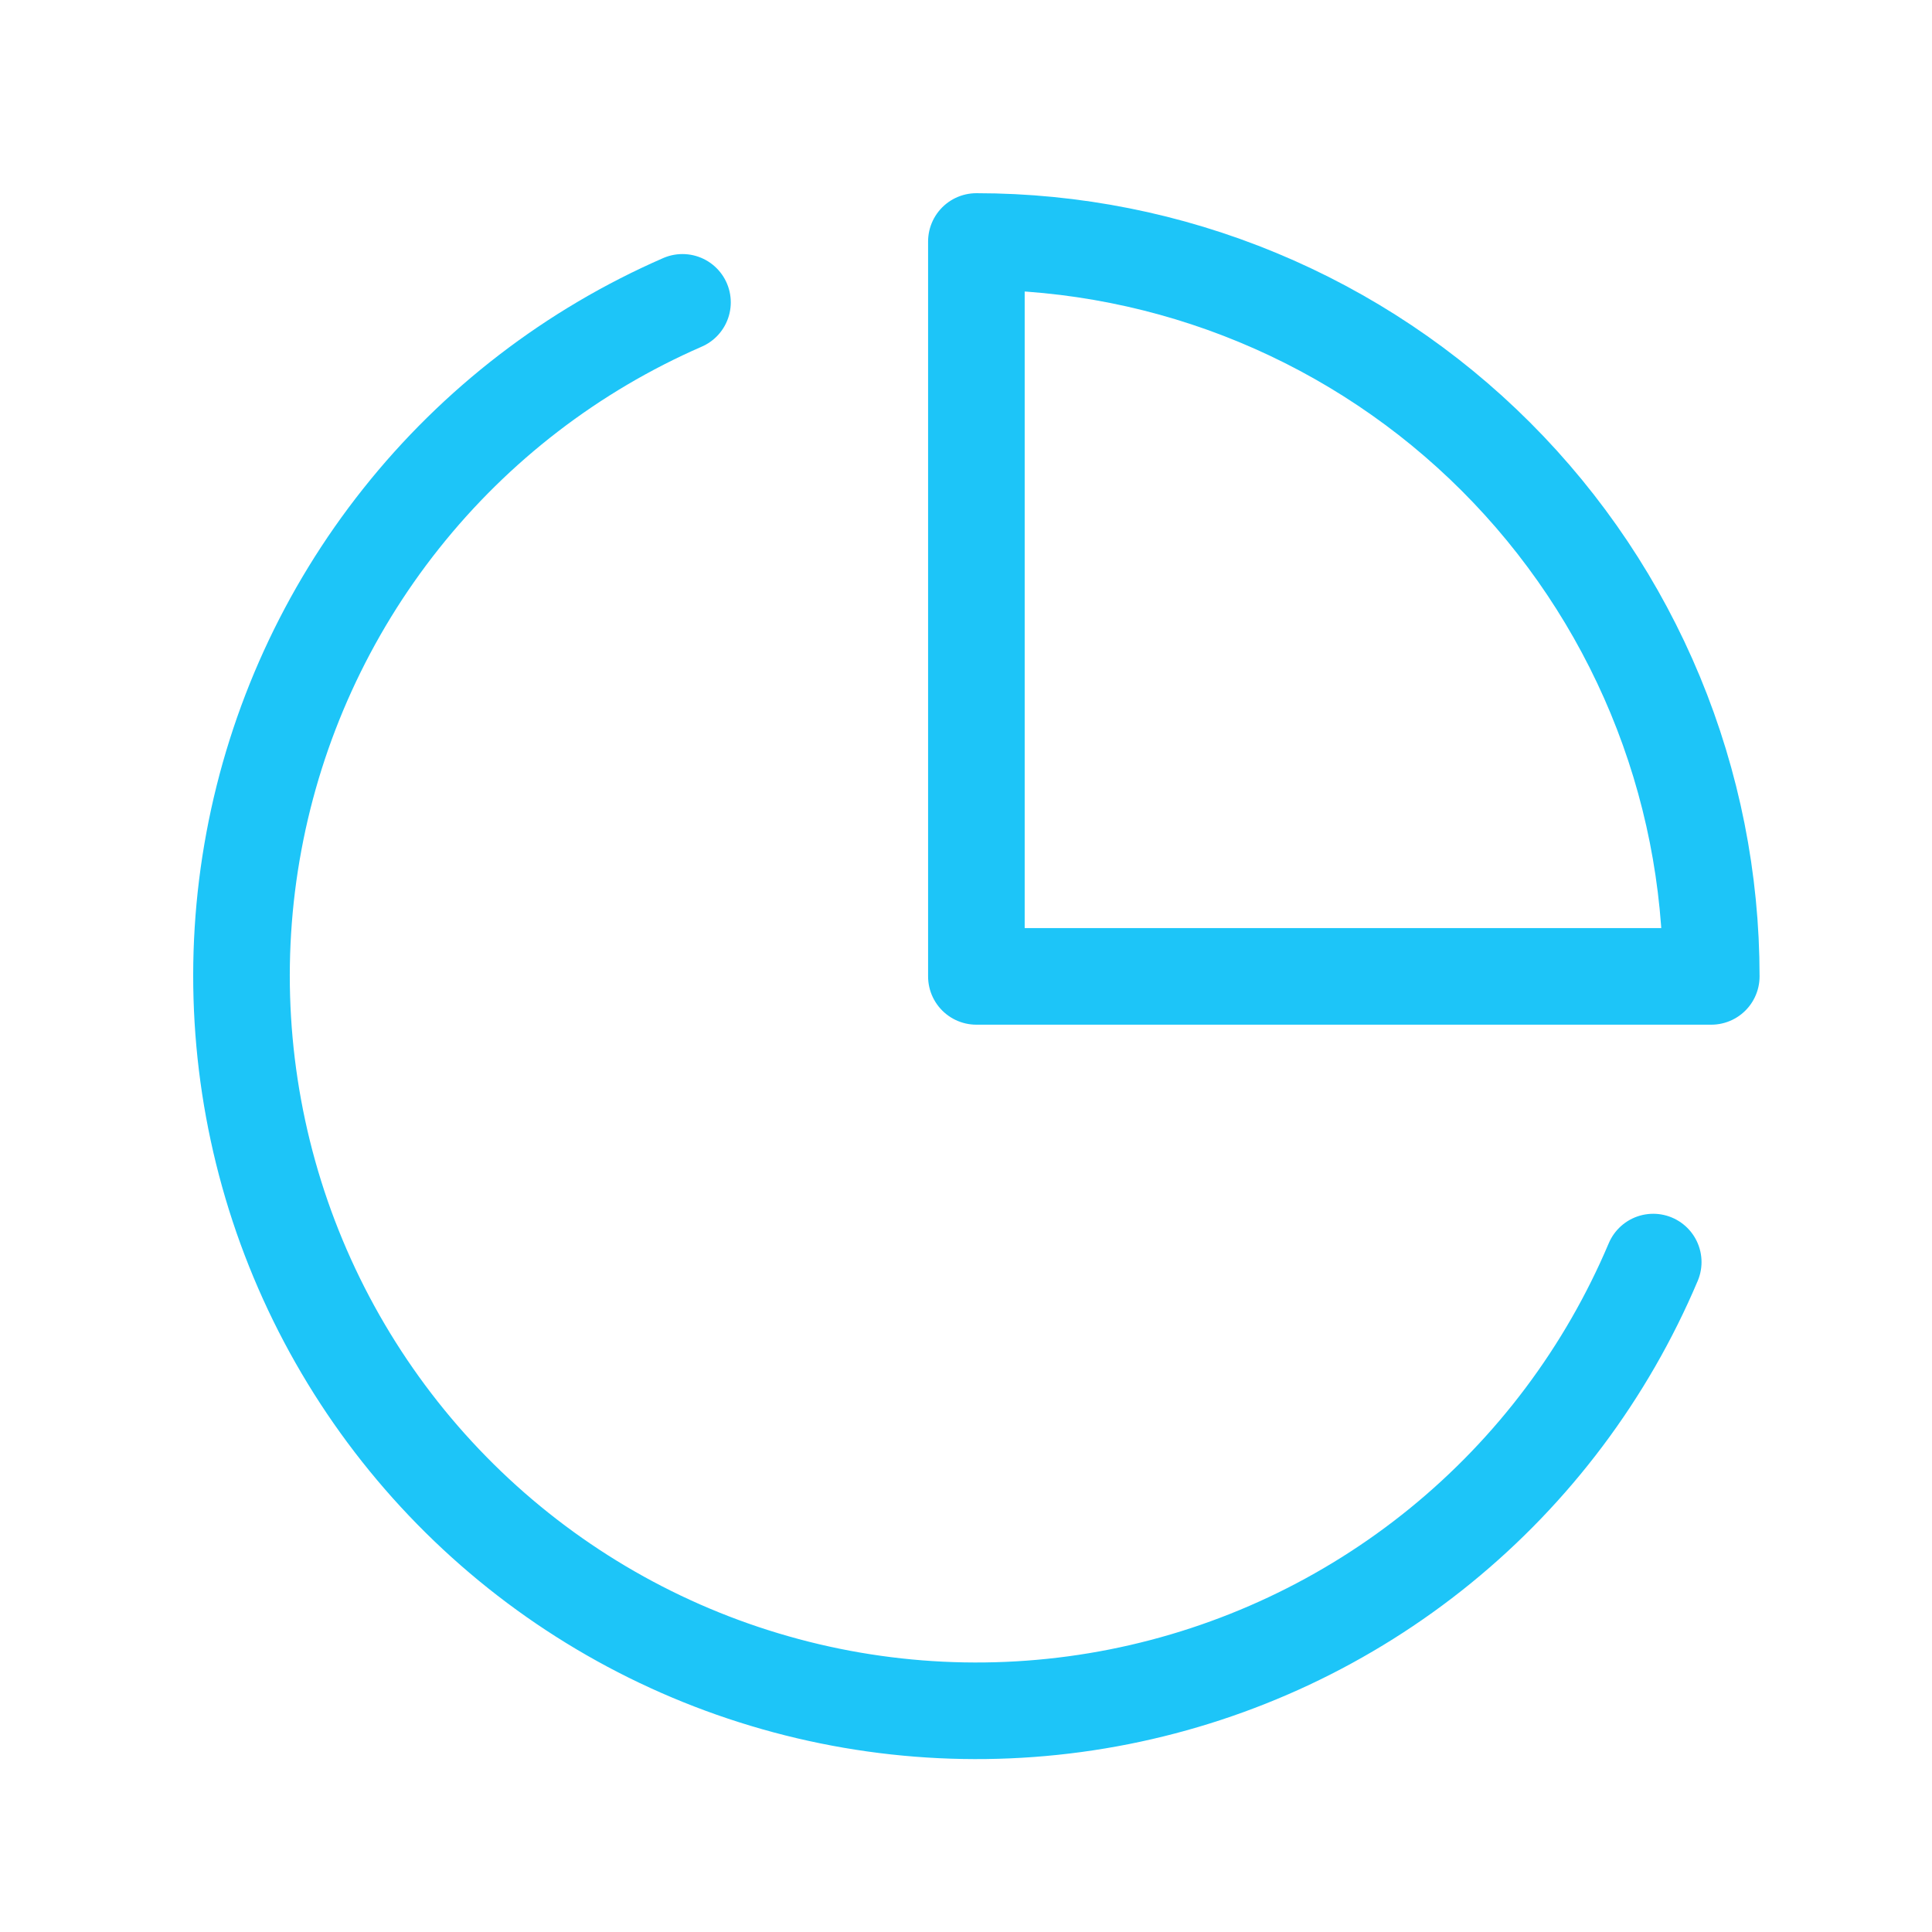 <svg width="24" height="24" viewBox="0 0 24 24" fill="none" xmlns="http://www.w3.org/2000/svg">
<path d="M20.537 15.678C19.956 17.052 19.048 18.262 17.892 19.203C16.735 20.145 15.365 20.788 13.903 21.078C12.44 21.368 10.928 21.295 9.5 20.865C8.072 20.436 6.771 19.663 5.711 18.615C4.65 17.566 3.863 16.274 3.417 14.851C2.972 13.428 2.881 11.918 3.154 10.452C3.427 8.986 4.055 7.609 4.983 6.442C5.911 5.274 7.111 4.352 8.478 3.756" stroke="#1DC5F8" stroke-width="1.2" stroke-linecap="round" stroke-linejoin="round"/>
<path d="M21.258 12.129C21.258 10.93 21.022 9.743 20.563 8.635C20.104 7.528 19.432 6.522 18.584 5.674C17.736 4.826 16.73 4.154 15.622 3.695C14.515 3.236 13.328 3 12.129 3V12.129H21.258Z" stroke="#1DC5F8" stroke-width="1.2" stroke-linecap="round" stroke-linejoin="round"/>
</svg>
